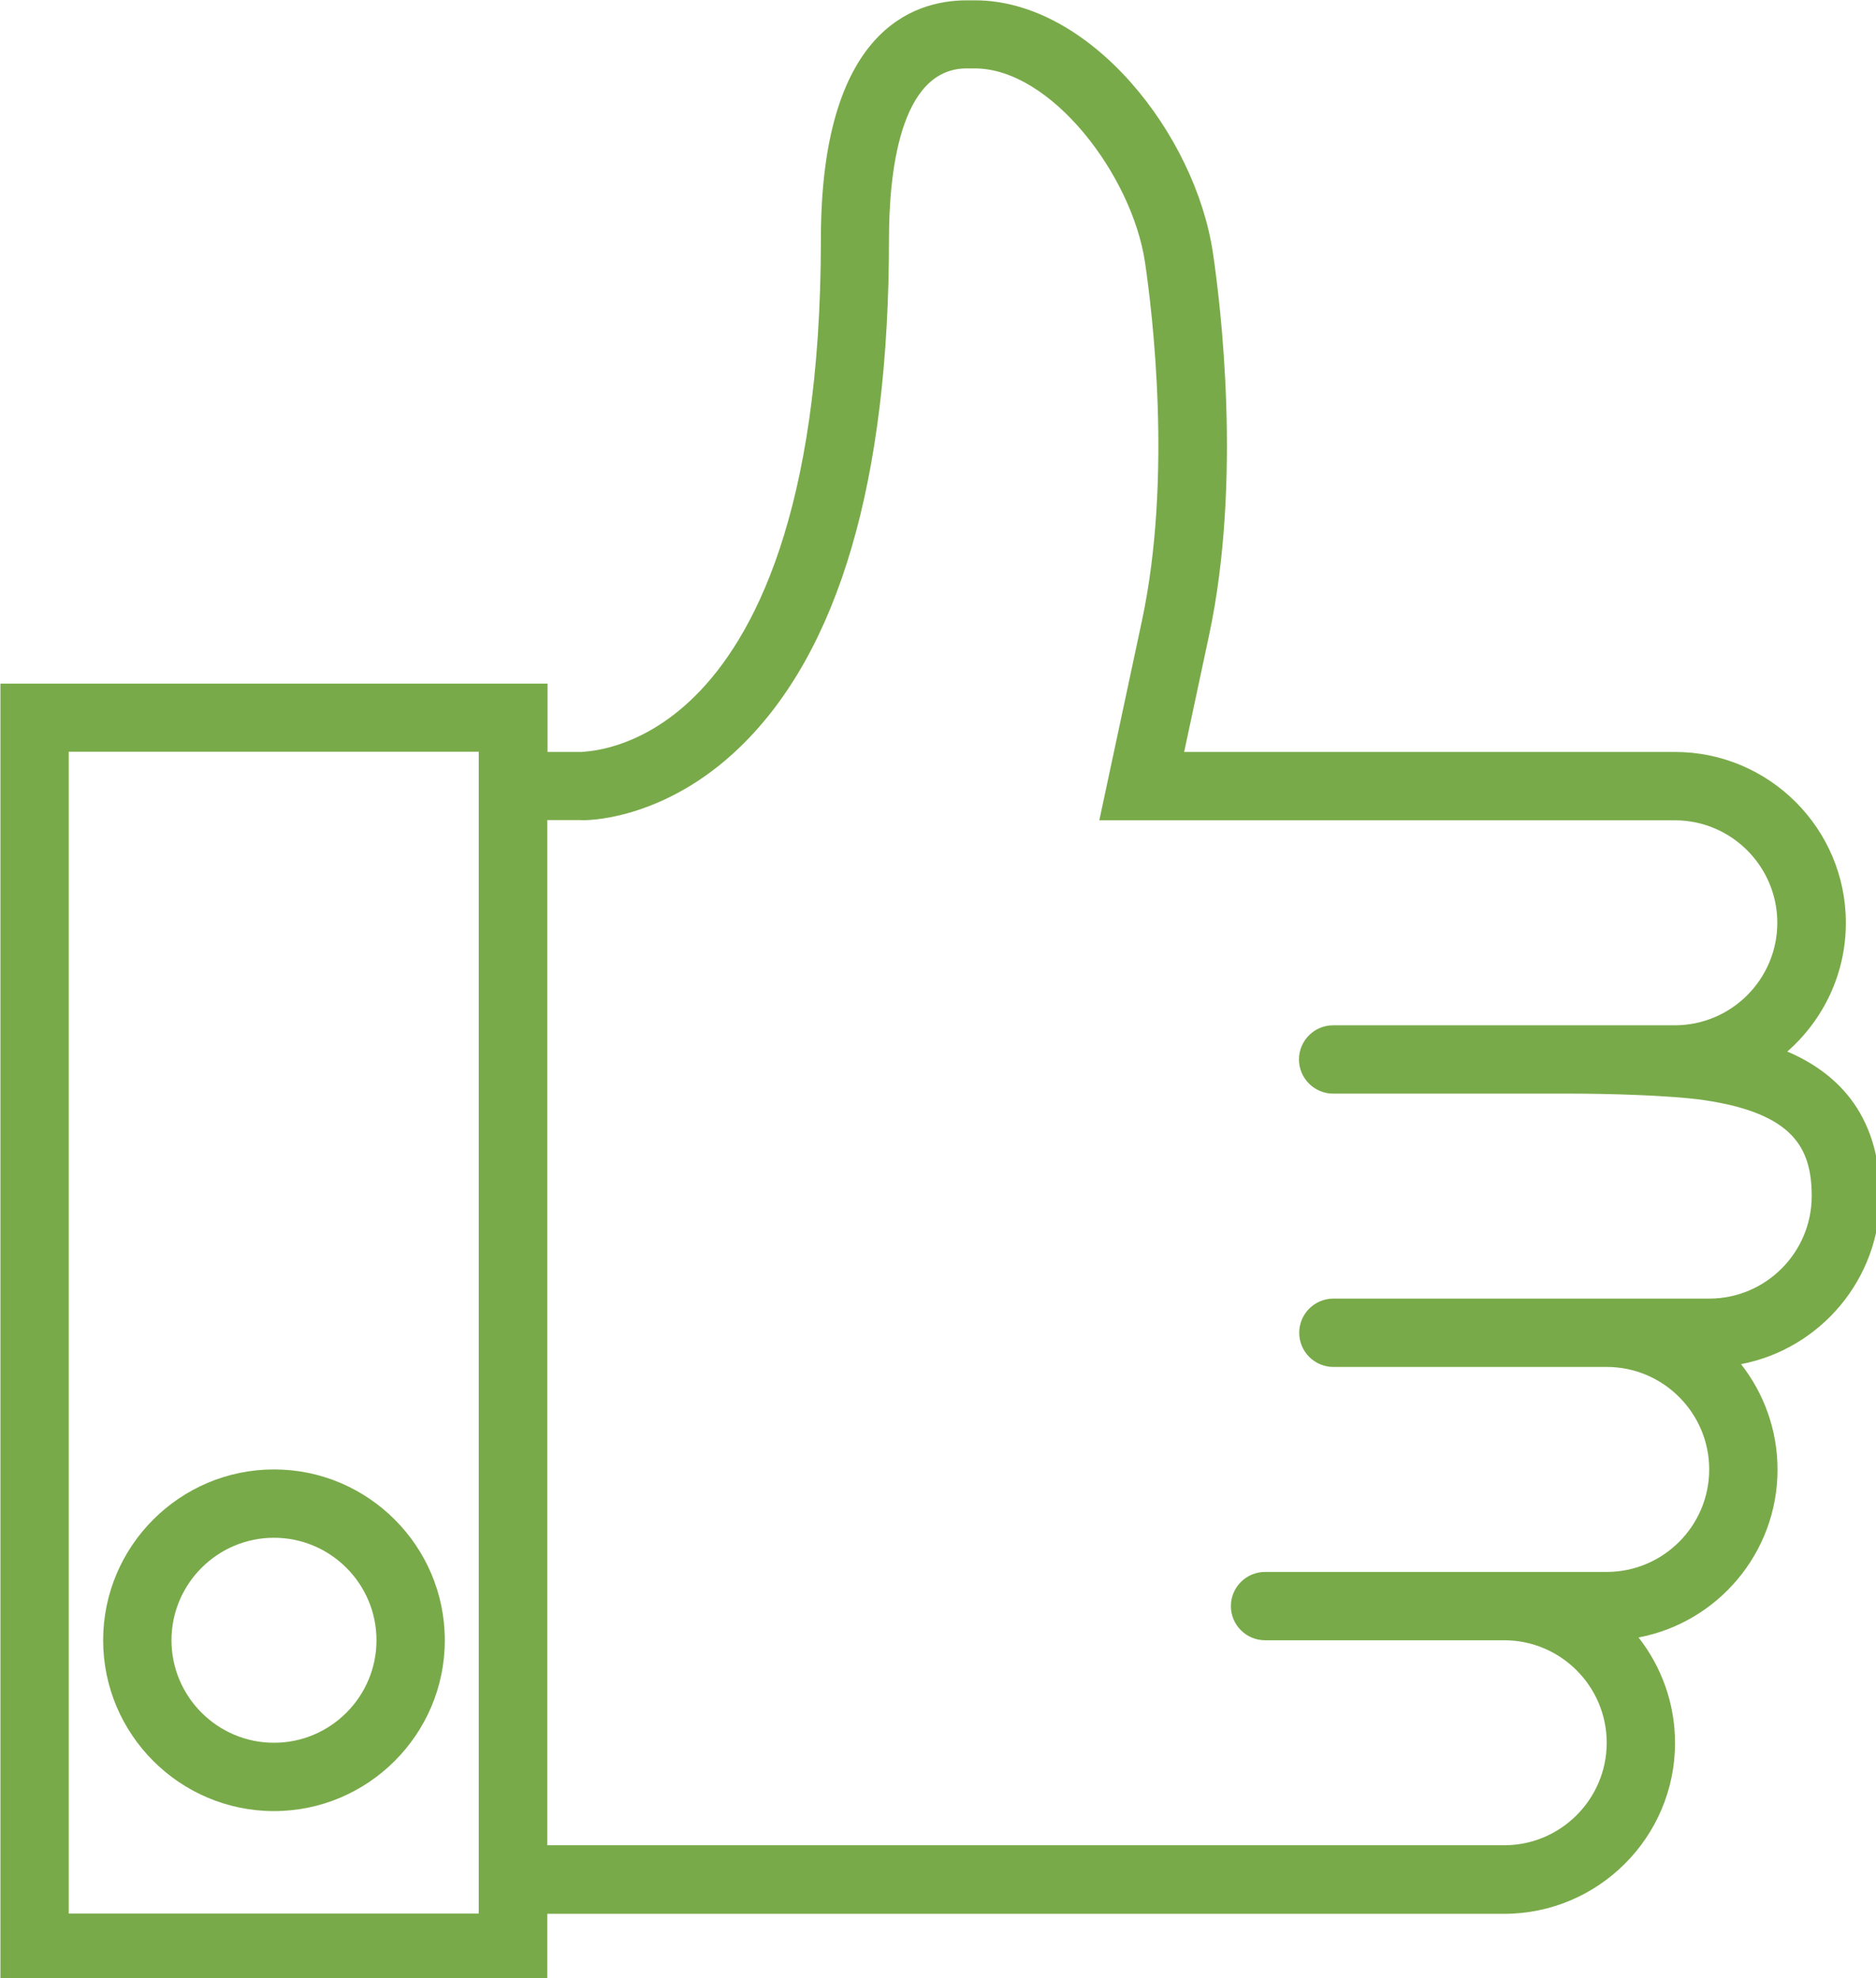 <?xml version="1.0" encoding="UTF-8" standalone="no"?>
<!-- Generator: Adobe Illustrator 21.0.0, SVG Export Plug-In . SVG Version: 6.00 Build 0)  -->

<svg
   xmlns:dc="http://purl.org/dc/elements/1.1/"
   xmlns:cc="http://creativecommons.org/ns#"
   xmlns:rdf="http://www.w3.org/1999/02/22-rdf-syntax-ns#"
   xmlns:svg="http://www.w3.org/2000/svg"
   xmlns="http://www.w3.org/2000/svg"
   xmlns:sodipodi="http://sodipodi.sourceforge.net/DTD/sodipodi-0.dtd"
   xmlns:inkscape="http://www.inkscape.org/namespaces/inkscape"
   version="1.1"
   id="Ebene_1"
   x="0px"
   y="0px"
   viewBox="0 0 189.68 200"
   xml:space="preserve"
   sodipodi:docname="madeingermany.svg"
   width="189.68"
   height="200"
   inkscape:version="0.92.0 r15299"><defs
     id="defs13" /><sodipodi:namedview
     pagecolor="#ffffff"
     bordercolor="#666666"
     borderopacity="1"
     objecttolerance="10"
     gridtolerance="10"
     guidetolerance="10"
     inkscape:pageopacity="0"
     inkscape:pageshadow="2"
     inkscape:window-width="2560"
     inkscape:window-height="1377"
     id="namedview11"
     showgrid="false"
     fit-margin-top="0"
     fit-margin-left="0"
     fit-margin-right="0"
     fit-margin-bottom="0"
     inkscape:zoom="0.6675088"
     inkscape:cx="335.5109"
     inkscape:cy="-138.29146"
     inkscape:window-x="-8"
     inkscape:window-y="-8"
     inkscape:window-maximized="1"
     inkscape:current-layer="Ebene_1" /><style
     type="text/css"
     id="style2">
	.st0{fill:#79AA49;}
</style><g
     id="g8"
     transform="matrix(0.235,0,0,0.235,-22.329,-17.122)"
     style="stroke-width:4.264"><path
       class="st0"
       d="m 212.9,705.1 c -40.5,0 -73.5,33 -73.5,73.5 0,40.5 33,73.5 73.5,73.5 40.5,0 73.5,-33 73.5,-73.5 0,-40.5 -33,-73.5 -73.5,-73.5 z m 0,117.6 c -24.3,0 -44.1,-19.8 -44.1,-44.1 0,-24.3 19.8,-44.1 44.1,-44.1 24.3,0 44.1,19.8 44.1,44.1 0,24.3 -19.8,44.1 -44.1,44.1 z m 0,0"
       id="path4"
       inkscape:connector-curvature="0"
       style="fill:#79aa49;stroke-width:18.177" /><path
       class="st0"
       d="m 903.9,587.5 c 0,-36.7 -20.2,-53.8 -39.9,-62.2 15.4,-13.5 25.2,-33.3 25.2,-55.4 0,-40.5 -33,-73.5 -73.5,-73.5 H 604.5 l 10.7,-50.1 c 14.3,-66.9 4.9,-142.9 1.7,-164.5 C 609.3,130.4 563.9,73 514.5,73 H 511 c -23.5,0 -62.8,13.4 -62.8,102.9 0,118 -29.4,171.9 -54.1,196.4 -24.2,24 -47.5,23.8 -48.8,24.1 H 330.6 V 367 H 95.2 v 558.7 h 235.3 v -29.4 h 411.7 c 40.5,0 73.5,-33 73.5,-73.5 0,-17.1 -5.9,-32.9 -15.7,-45.4 34,-6.4 59.8,-36.4 59.8,-72.2 0,-17.1 -5.9,-32.9 -15.7,-45.4 34,-6.5 59.8,-36.5 59.8,-72.3 z M 124.6,896.2 V 396.3 H 301 V 896.2 Z M 830.4,631.6 H 668.7 c -8.1,0 -14.7,6.6 -14.7,14.7 0,8.1 6.6,14.7 14.7,14.7 h 117.6 c 24.3,0 44.1,19.8 44.1,44.1 0,24.3 -19.8,44.1 -44.1,44.1 h -147 c -8.1,0 -14.7,6.6 -14.7,14.7 0,8.1 6.6,14.7 14.7,14.7 h 102.9 c 24.3,0 44.1,19.8 44.1,44.1 0,24.3 -19.8,44.1 -44.1,44.1 H 330.5 V 425.7 h 14.2 c 1.4,0.3 35.6,0.7 68.8,-31.5 42.4,-41.1 64,-114.6 64,-218.4 0,-27.4 4.3,-73.5 33.4,-73.5 h 3.5 c 32.8,0 67.8,46 73.3,83.7 3,20.5 11.9,92 -1.4,154.1 L 568,425.8 h 247.6 c 24.3,0 44.1,19.8 44.1,44.1 0,24.3 -19.8,44.1 -44.1,44.1 h -147 c -8.1,0 -14.7,6.6 -14.7,14.7 0,8.1 6.6,14.7 14.7,14.7 h 102.9 c 13,0 41.5,0.6 56.7,2.8 38.4,5.7 46.3,20.6 46.3,41.3 0,24.3 -19.8,44.1 -44.1,44.1 z m 0,0"
       id="path6"
       inkscape:connector-curvature="0"
       style="fill:#79aa49;stroke-width:18.177" /></g></svg>